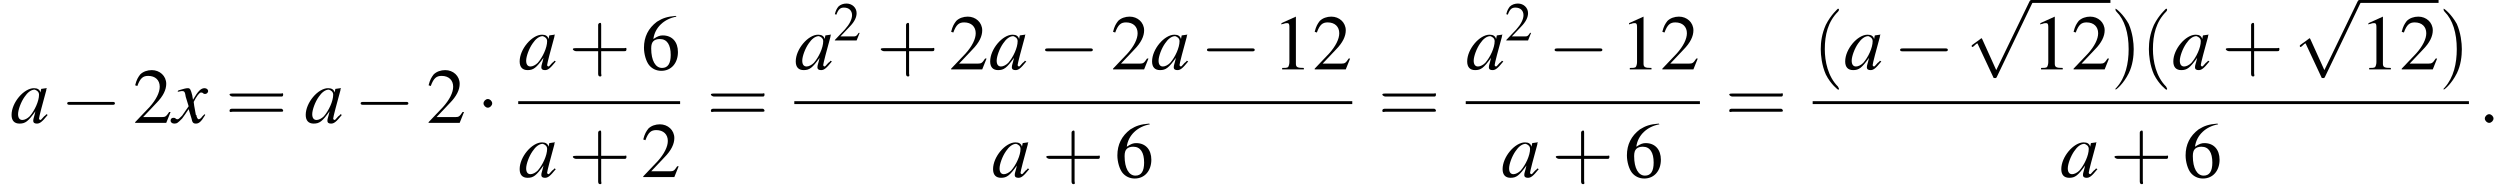 <?xml version='1.0' encoding='UTF-8'?>
<!---9.3-->
<svg version='1.1' xmlns='http://www.w3.org/2000/svg' xmlns:xlink='http://www.w3.org/1999/xlink' width='345.9pt' height='26.4pt' viewBox='63.7 81.1 345.9 26.4'>
<defs>
<path id='g7-58' d='M2.1-.6C2.1-.9 1.8-1.2 1.5-1.2S.9-.9 .9-.6S1.2 0 1.5 0S2.1-.3 2.1-.6Z'/>
<use id='g11-50' xlink:href='#g3-50' transform='scale(.7)'/>
<use id='g16-40' xlink:href='#g12-40' transform='scale(1.4)'/>
<use id='g16-41' xlink:href='#g12-41' transform='scale(1.4)'/>
<use id='g16-43' xlink:href='#g12-43' transform='scale(1.4)'/>
<use id='g16-61' xlink:href='#g12-61' transform='scale(1.4)'/>
<path id='g3-49' d='M3.2-7.3L1.2-6.4V-6.2C1.3-6.3 1.5-6.3 1.5-6.3C1.7-6.4 1.9-6.4 2-6.4C2.2-6.4 2.3-6.3 2.3-5.9V-1C2.3-.7 2.2-.4 2.1-.3C1.9-.2 1.7-.2 1.3-.2V0H4.3V-.2C3.4-.2 3.2-.3 3.2-.8V-7.3L3.2-7.3Z'/>
<path id='g3-50' d='M5.2-1.5L5-1.5C4.6-.9 4.5-.8 4-.8H1.4L3.2-2.7C4.2-3.7 4.6-4.6 4.6-5.4C4.6-6.5 3.7-7.3 2.6-7.3C2-7.3 1.4-7.1 1-6.7C.7-6.3 .5-6 .3-5.2L.6-5.1C1-6.2 1.4-6.5 2.1-6.5C3.1-6.5 3.7-5.9 3.7-5C3.7-4.2 3.2-3.2 2.3-2.2L.3-.1V0H4.6L5.2-1.5Z'/>
<path id='g3-54' d='M4.8-7.4C3.6-7.3 3-7.1 2.2-6.6C1-5.7 .4-4.5 .4-3C.4-2.1 .7-1.1 1.1-.6C1.5-.1 2.1 .2 2.8 .2C4.2 .2 5.1-.9 5.1-2.4C5.1-3.8 4.3-4.7 3-4.7C2.6-4.7 2.3-4.6 1.7-4.2C1.9-5.8 3.2-7 4.9-7.3L4.8-7.4ZM2.6-4.2C3.6-4.2 4.1-3.4 4.1-2C4.1-.8 3.7-.2 2.9-.2C2-.2 1.4-1.2 1.4-2.9C1.4-3.4 1.5-3.7 1.7-3.9C1.9-4.1 2.2-4.2 2.6-4.2Z'/>
<use id='g15-49' xlink:href='#g3-49'/>
<use id='g15-50' xlink:href='#g3-50'/>
<use id='g15-54' xlink:href='#g3-54'/>
<path id='g8-97' d='M5-1.2C4.9-1 4.8-1 4.7-.9C4.4-.6 4.3-.4 4.2-.4C4.1-.4 4-.5 4-.6C4-.8 4.5-2.7 5-4.5C5-4.6 5-4.7 5.1-4.8L5-4.8L4.3-4.7L4.3-4.7L4.2-4.2C4.1-4.6 3.8-4.8 3.3-4.8C1.9-4.8 .2-2.8 .2-1.1C.2-.3 .6 .1 1.3 .1C2.1 .1 2.5-.2 3.5-1.6C3.3-.7 3.2-.6 3.2-.3C3.2 0 3.4 .1 3.7 .1C4.1 .1 4.4-.1 5.2-1.1L5-1.2ZM3.4-4.6C3.7-4.5 4-4.3 4-3.9C4-3 3.4-1.7 2.7-.9C2.4-.6 2-.4 1.7-.4C1.3-.4 1.1-.7 1.1-1.2C1.1-1.8 1.5-2.9 2-3.6C2.4-4.2 2.9-4.6 3.4-4.6Z'/>
<path id='g8-120' d='M4.4-1.2C4.3-1.1 4.2-1 4.1-.9C3.9-.6 3.7-.5 3.6-.5C3.5-.5 3.4-.6 3.3-.9C3.3-1 3.3-1.1 3.2-1.1C3-2.2 2.9-2.7 2.9-2.9C3.3-3.7 3.7-4.2 3.9-4.2C4-4.2 4.1-4.2 4.2-4.1C4.3-4 4.4-4 4.5-4C4.7-4 4.9-4.2 4.9-4.4S4.7-4.8 4.4-4.8C3.9-4.8 3.5-4.4 2.8-3.2L2.7-3.8C2.5-4.6 2.4-4.8 2.1-4.8C1.8-4.8 1.5-4.7 .8-4.5L.7-4.4L.7-4.3C1.2-4.4 1.2-4.4 1.3-4.4C1.6-4.4 1.7-4.3 1.8-3.6L2.2-2.3L1.3-1C1-.7 .8-.5 .7-.5C.6-.5 .5-.5 .4-.6C.3-.7 .2-.7 .1-.7C-.1-.7-.3-.6-.3-.3C-.3-.1-.1 .1 .2 .1C.6 .1 .7 0 1.3-.6C1.6-1 1.8-1.3 2.2-1.9L2.6-.6C2.7-.1 2.8 .1 3.2 .1C3.6 .1 3.9-.1 4.5-1.1L4.4-1.2Z'/>
<path id='g12-40' d='M2.6 1.9C2.6 1.9 2.6 1.9 2.5 1.7C1.5 .7 1.2-.8 1.2-2C1.2-3.4 1.5-4.7 2.5-5.7C2.6-5.8 2.6-5.9 2.6-5.9C2.6-5.9 2.6-6 2.5-6C2.5-6 1.8-5.4 1.3-4.4C.9-3.5 .8-2.7 .8-2C.8-1.4 .9-.4 1.3 .5C1.8 1.5 2.5 2 2.5 2C2.6 2 2.6 2 2.6 1.9Z'/>
<path id='g12-41' d='M2.3-2C2.3-2.6 2.2-3.6 1.8-4.5C1.3-5.4 .6-6 .5-6C.5-6 .5-5.9 .5-5.9C.5-5.9 .5-5.8 .6-5.7C1.4-4.9 1.8-3.6 1.8-2C1.8-.6 1.5 .8 .6 1.8C.5 1.9 .5 1.9 .5 1.9C.5 2 .5 2 .5 2C.6 2 1.3 1.4 1.8 .4C2.2-.4 2.3-1.3 2.3-2Z'/>
<path id='g12-43' d='M3.2-1.8H5.5C5.6-1.8 5.7-1.8 5.7-2S5.6-2.1 5.5-2.1H3.2V-4.4C3.2-4.5 3.2-4.6 3.1-4.6S2.9-4.5 2.9-4.4V-2.1H.7C.6-2.1 .4-2.1 .4-2S.6-1.8 .7-1.8H2.9V.4C2.9 .5 2.9 .7 3.1 .7S3.2 .5 3.2 .4V-1.8Z'/>
<path id='g12-61' d='M5.5-2.6C5.6-2.6 5.7-2.6 5.7-2.8S5.6-2.9 5.5-2.9H.7C.6-2.9 .4-2.9 .4-2.8S.6-2.6 .7-2.6H5.5ZM5.5-1.1C5.6-1.1 5.7-1.1 5.7-1.2S5.6-1.4 5.5-1.4H.7C.6-1.4 .4-1.4 .4-1.2S.6-1.1 .7-1.1H5.5Z'/>
<path id='g1-0' d='M7.2-2.5C7.3-2.5 7.5-2.5 7.5-2.7S7.3-2.9 7.2-2.9H1.3C1.1-2.9 .9-2.9 .9-2.7S1.1-2.5 1.3-2.5H7.2Z'/>
<path id='g1-1' d='M2.1-2.7C2.1-3 1.8-3.3 1.5-3.3S.9-3 .9-2.7S1.2-2.1 1.5-2.1S2.1-2.4 2.1-2.7Z'/>
<path id='g1-112' d='M4.2 9.3L2.3 5.1C2.2 4.9 2.2 4.9 2.2 4.9C2.1 4.9 2.1 4.9 2 5L.9 5.8C.8 5.9 .8 5.9 .8 5.9C.8 6 .8 6.1 .9 6.1C1 6.1 1.2 5.9 1.3 5.8C1.3 5.8 1.5 5.6 1.6 5.6L3.8 10.3C3.8 10.4 3.9 10.4 4 10.4C4.2 10.4 4.2 10.4 4.3 10.2L9.2 0C9.3-.2 9.3-.2 9.3-.2C9.3-.3 9.2-.4 9.1-.4C9-.4 8.9-.4 8.8-.2L4.2 9.3Z'/>
</defs>
<g id='page1'>

<use x='65.1' y='98.1' xlink:href='#g8-97'/>
<use x='72.1' y='98.1' xlink:href='#g1-0'/>
<use x='82.1' y='98.1' xlink:href='#g15-50'/>
<use x='87.6' y='98.1' xlink:href='#g8-120'/>
<use x='94.9' y='98.1' xlink:href='#g16-61'/>
<use x='105.8' y='98.1' xlink:href='#g8-97'/>
<use x='112.7' y='98.1' xlink:href='#g1-0'/>
<use x='122.7' y='98.1' xlink:href='#g15-50'/>
<use x='129.7' y='98.1' xlink:href='#g1-1'/>
<use x='135.4' y='90.7' xlink:href='#g8-97'/>
<use x='142.4' y='90.7' xlink:href='#g16-43'/>
<use x='152.4' y='90.7' xlink:href='#g15-54'/>
<rect x='135.4' y='95.1' height='.4' width='22.4'/>
<use x='135.4' y='105.6' xlink:href='#g8-97'/>
<use x='142.4' y='105.6' xlink:href='#g16-43'/>
<use x='152.4' y='105.6' xlink:href='#g15-50'/>
<use x='161.5' y='98.1' xlink:href='#g16-61'/>
<use x='173.6' y='90.7' xlink:href='#g8-97'/>
<use x='179' y='86.7' xlink:href='#g11-50'/>
<use x='185' y='90.7' xlink:href='#g16-43'/>
<use x='195' y='90.7' xlink:href='#g15-50'/>
<use x='200.5' y='90.7' xlink:href='#g8-97'/>
<use x='207.4' y='90.7' xlink:href='#g1-0'/>
<use x='217.4' y='90.7' xlink:href='#g15-50'/>
<use x='222.9' y='90.7' xlink:href='#g8-97'/>
<use x='229.8' y='90.7' xlink:href='#g1-0'/>
<use x='239.8' y='90.7' xlink:href='#g15-49'/>
<use x='245.3' y='90.7' xlink:href='#g15-50'/>
<rect x='173.6' y='95.1' height='.4' width='77.2'/>
<use x='200.9' y='105.6' xlink:href='#g8-97'/>
<use x='207.9' y='105.6' xlink:href='#g16-43'/>
<use x='217.9' y='105.6' xlink:href='#g15-54'/>
<use x='254.4' y='98.1' xlink:href='#g16-61'/>
<use x='266.5' y='90.7' xlink:href='#g8-97'/>
<use x='271.9' y='86.7' xlink:href='#g11-50'/>
<use x='277.9' y='90.7' xlink:href='#g1-0'/>
<use x='287.9' y='90.7' xlink:href='#g15-49'/>
<use x='293.4' y='90.7' xlink:href='#g15-50'/>
<rect x='266.5' y='95.1' height='.4' width='32.4'/>
<use x='271.4' y='105.6' xlink:href='#g8-97'/>
<use x='278.4' y='105.6' xlink:href='#g16-43'/>
<use x='288.4' y='105.6' xlink:href='#g15-54'/>
<use x='302.4' y='98.1' xlink:href='#g16-61'/>
<use x='314.5' y='90.7' xlink:href='#g16-40'/>
<use x='318.8' y='90.7' xlink:href='#g8-97'/>
<use x='325.7' y='90.7' xlink:href='#g1-0'/>
<use x='335.7' y='81.5' xlink:href='#g1-112'/>
<rect x='344.8' y='81.1' height='.4' width='10.9'/>
<use x='344.8' y='90.7' xlink:href='#g15-49'/>
<use x='350.3' y='90.7' xlink:href='#g15-50'/>
<use x='355.7' y='90.7' xlink:href='#g16-41'/>
<use x='359.9' y='90.7' xlink:href='#g16-40'/>
<use x='364.2' y='90.7' xlink:href='#g8-97'/>
<use x='371.1' y='90.7' xlink:href='#g16-43'/>
<use x='381.1' y='81.5' xlink:href='#g1-112'/>
<rect x='390.2' y='81.1' height='.4' width='10.9'/>
<use x='390.2' y='90.7' xlink:href='#g15-49'/>
<use x='395.7' y='90.7' xlink:href='#g15-50'/>
<use x='401.1' y='90.7' xlink:href='#g16-41'/>
<rect x='314.5' y='95.1' height='.4' width='90.8'/>
<use x='348.7' y='105.6' xlink:href='#g8-97'/>
<use x='355.7' y='105.6' xlink:href='#g16-43'/>
<use x='365.7' y='105.6' xlink:href='#g15-54'/>
<use x='406.6' y='98.1' xlink:href='#g7-58'/>
</g>
</svg>